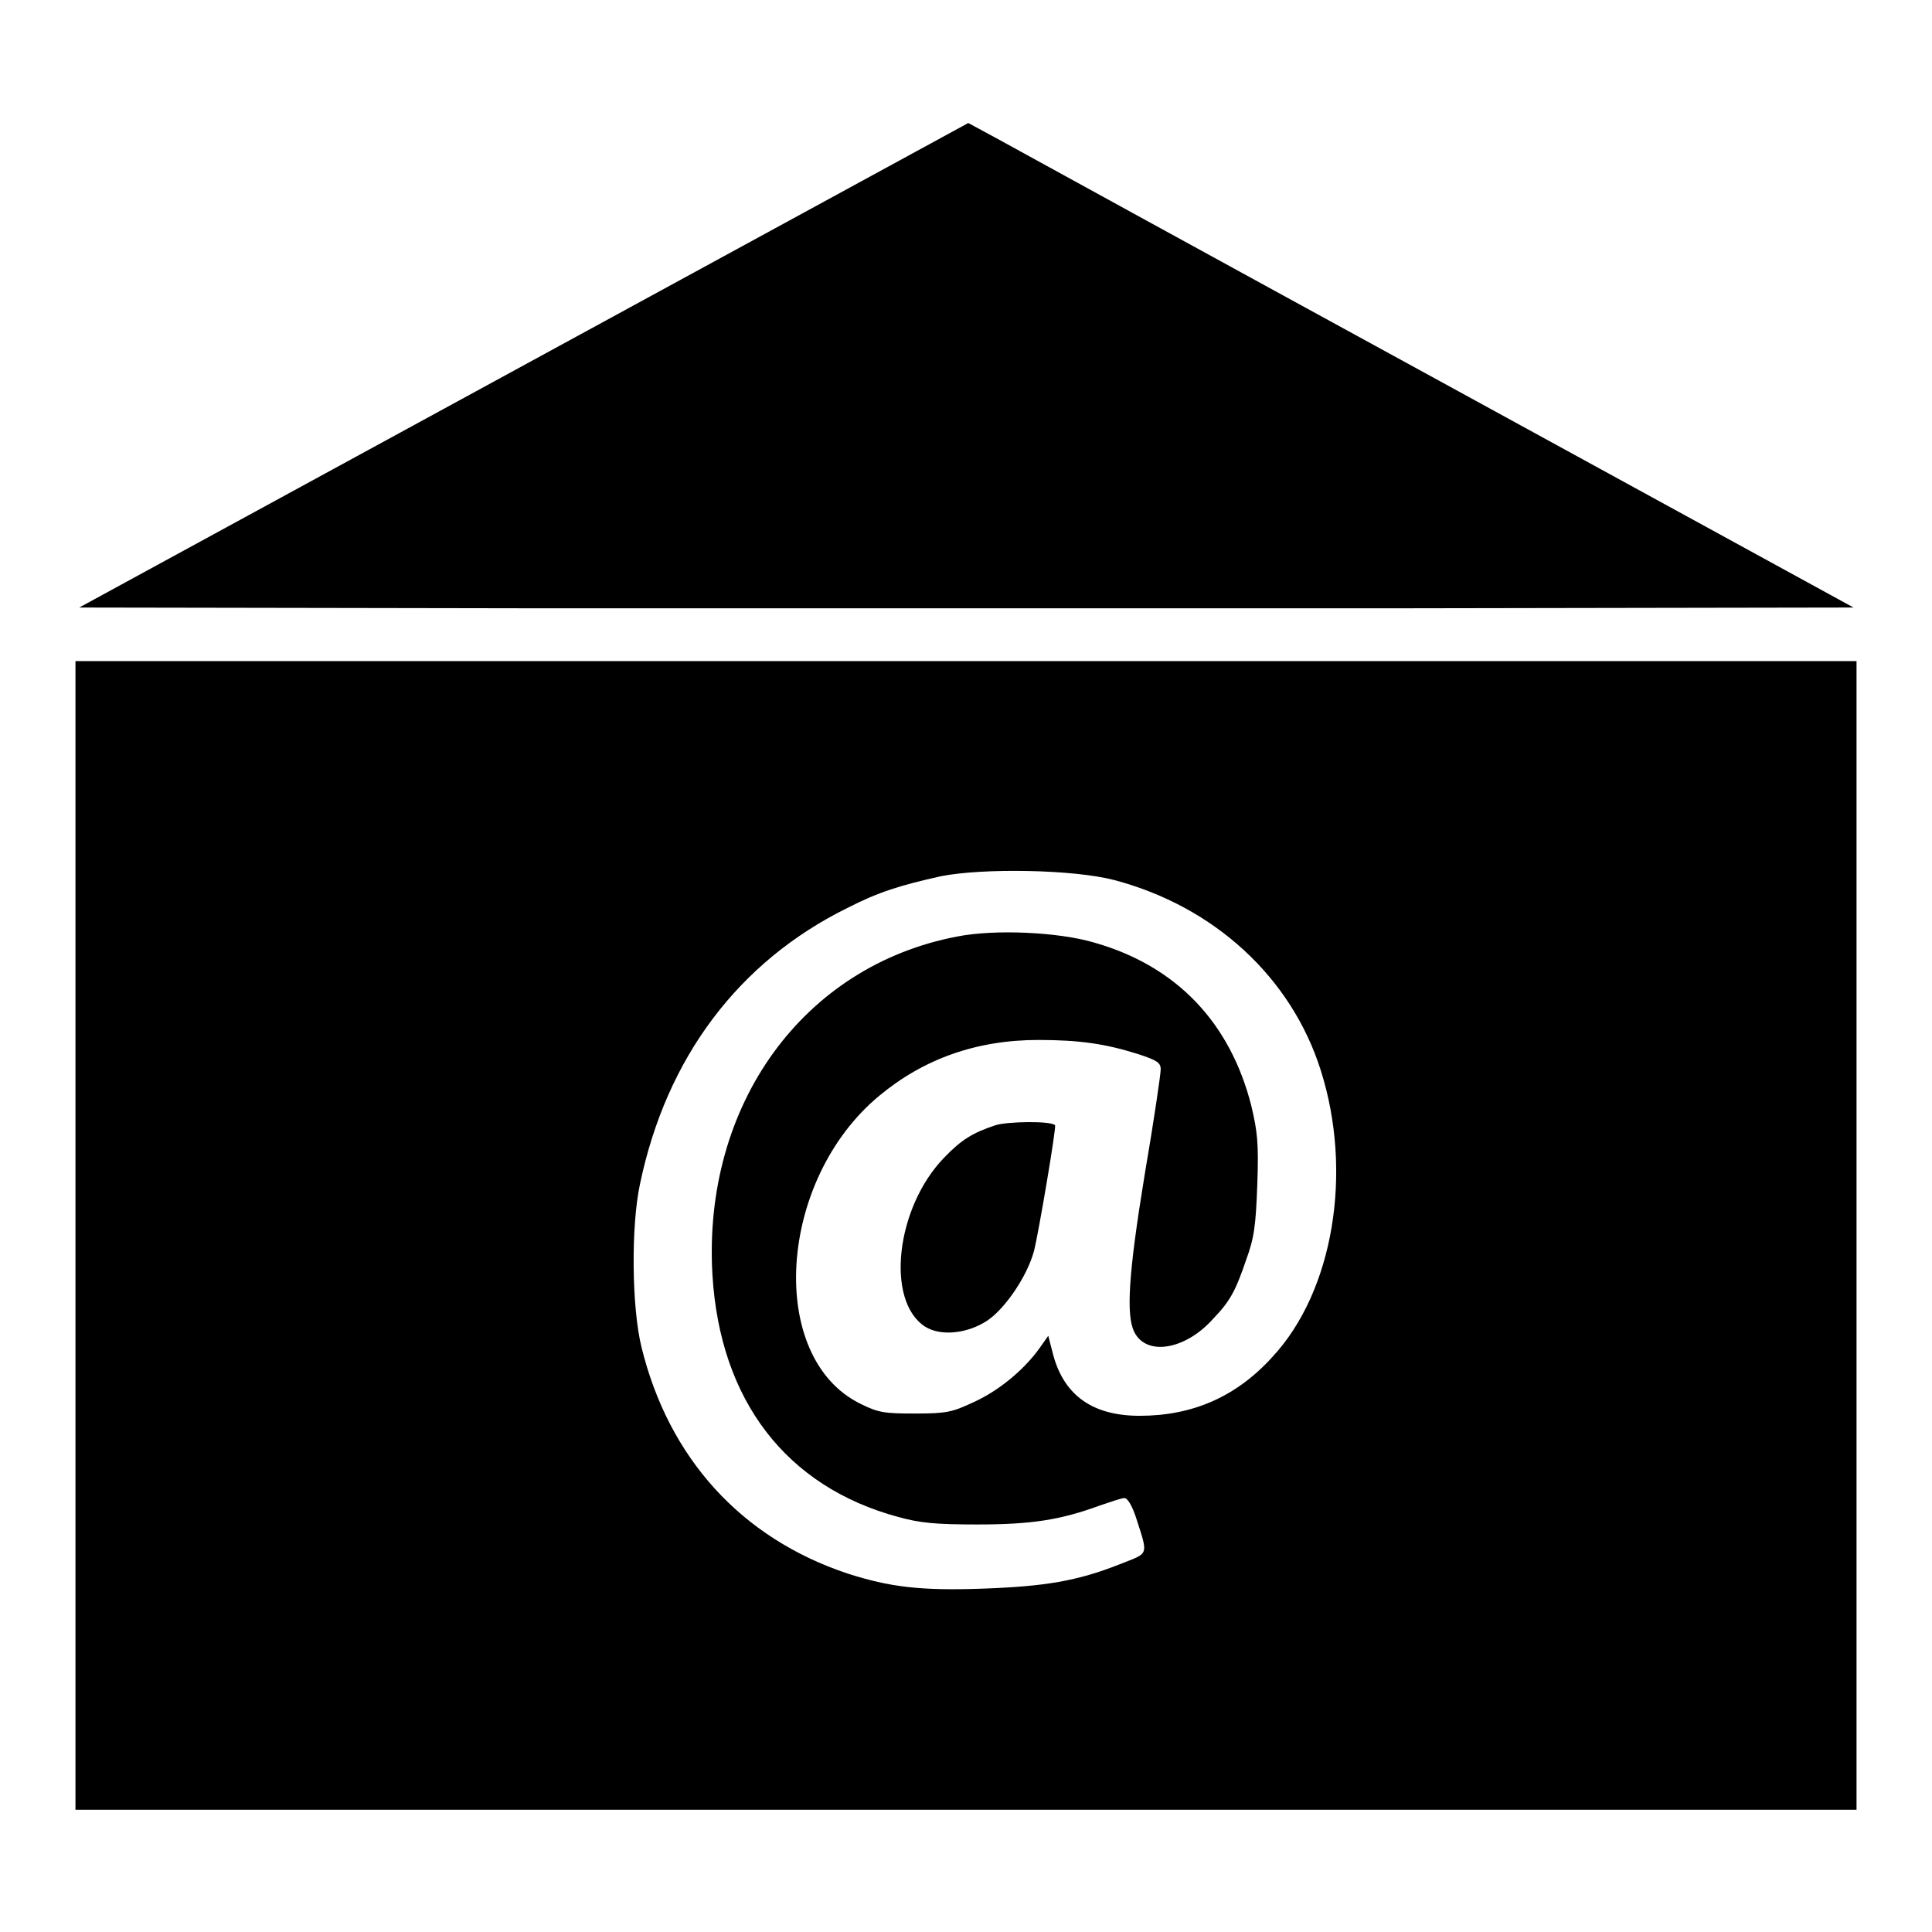 <?xml version="1.0" encoding="utf-8"?>
<!-- Svg Vector Icons : http://www.onlinewebfonts.com/icon -->
<!DOCTYPE svg PUBLIC "-//W3C//DTD SVG 1.1//EN" "http://www.w3.org/Graphics/SVG/1.1/DTD/svg11.dtd">
<svg version="1.1" xmlns="http://www.w3.org/2000/svg" xmlns:xlink="http://www.w3.org/1999/xlink" x="0px" y="0px" viewBox="0 0 256 256" enable-background="new 0 0 256 256" xml:space="preserve">
<g><g><g><path fill="#000000" d="M69.4,48.4L10.5,80.5l58.8,0.1c32.3,0,85.2,0,117.5,0l58.8-0.1l-55-30.1c-30.2-16.5-56.6-31-58.6-32.1l-3.7-2L69.4,48.4z"/><path fill="#000000" d="M10,163.7v76.1h118h118v-76.1V87.6H128H10V163.7z M147.6,116.6c13.3,3.5,23.5,12.9,27.4,25.2c4.3,13.5,1.7,29.3-6.4,38c-4.8,5.3-10.6,7.8-17.6,7.8c-6.1,0-9.9-2.6-11.4-7.9l-0.7-2.7l-1.2,1.7c-2.1,2.9-5.4,5.6-8.7,7.1c-2.8,1.3-3.5,1.5-7.7,1.5c-4.1,0-4.9-0.1-7.3-1.3c-12.4-6.1-11-29.6,2.5-40.8c5.9-4.9,12.9-7.4,21.1-7.4c5.4,0,8.9,0.5,13.3,1.9c2.4,0.8,2.9,1.1,2.9,2c0,0.6-0.9,6.8-2.1,13.8c-2.2,13.4-2.5,18.8-1.4,21c1.6,3.2,6.7,2.4,10.4-1.7c2.3-2.4,3-3.7,4.4-7.8c1.1-3,1.3-4.6,1.5-10.1c0.2-5.5,0-7-0.8-10.4c-2.8-11-9.9-18.5-20.8-21.6c-4.7-1.4-13.2-1.8-18.2-0.8c-20.4,3.9-33.7,22.3-32.4,44.8c1,16.7,9.8,28.1,24.6,32.1c2.9,0.8,4.9,1,10.5,1c7.2,0,11-0.6,16.2-2.5c1.5-0.5,2.9-1,3.3-1c0.4,0,1,1,1.5,2.5c1.7,5.3,1.8,4.7-2.2,6.3c-5.6,2.2-9.8,2.9-18,3.2c-8.3,0.3-12.4-0.2-18-2c-14.1-4.7-23.7-15.3-27.3-30c-1.3-5.3-1.4-16-0.2-21.6c3.5-16.8,13.1-29.5,27.5-36.6c4.1-2.1,7-3,12.4-4.2C130.3,115,142.2,115.2,147.6,116.6z"/><path fill="#000000" d="M131.9,149.1c-3,1-4.5,1.9-6.8,4.3c-6.4,6.6-7.8,19-2.5,22.4c2.1,1.3,5.6,0.9,8.2-0.8c2.4-1.6,5.3-5.9,6.2-9.2c0.6-2.3,3-16.5,2.8-16.7C139.3,148.5,133.4,148.6,131.9,149.1z"/></g></g></g>
</svg>